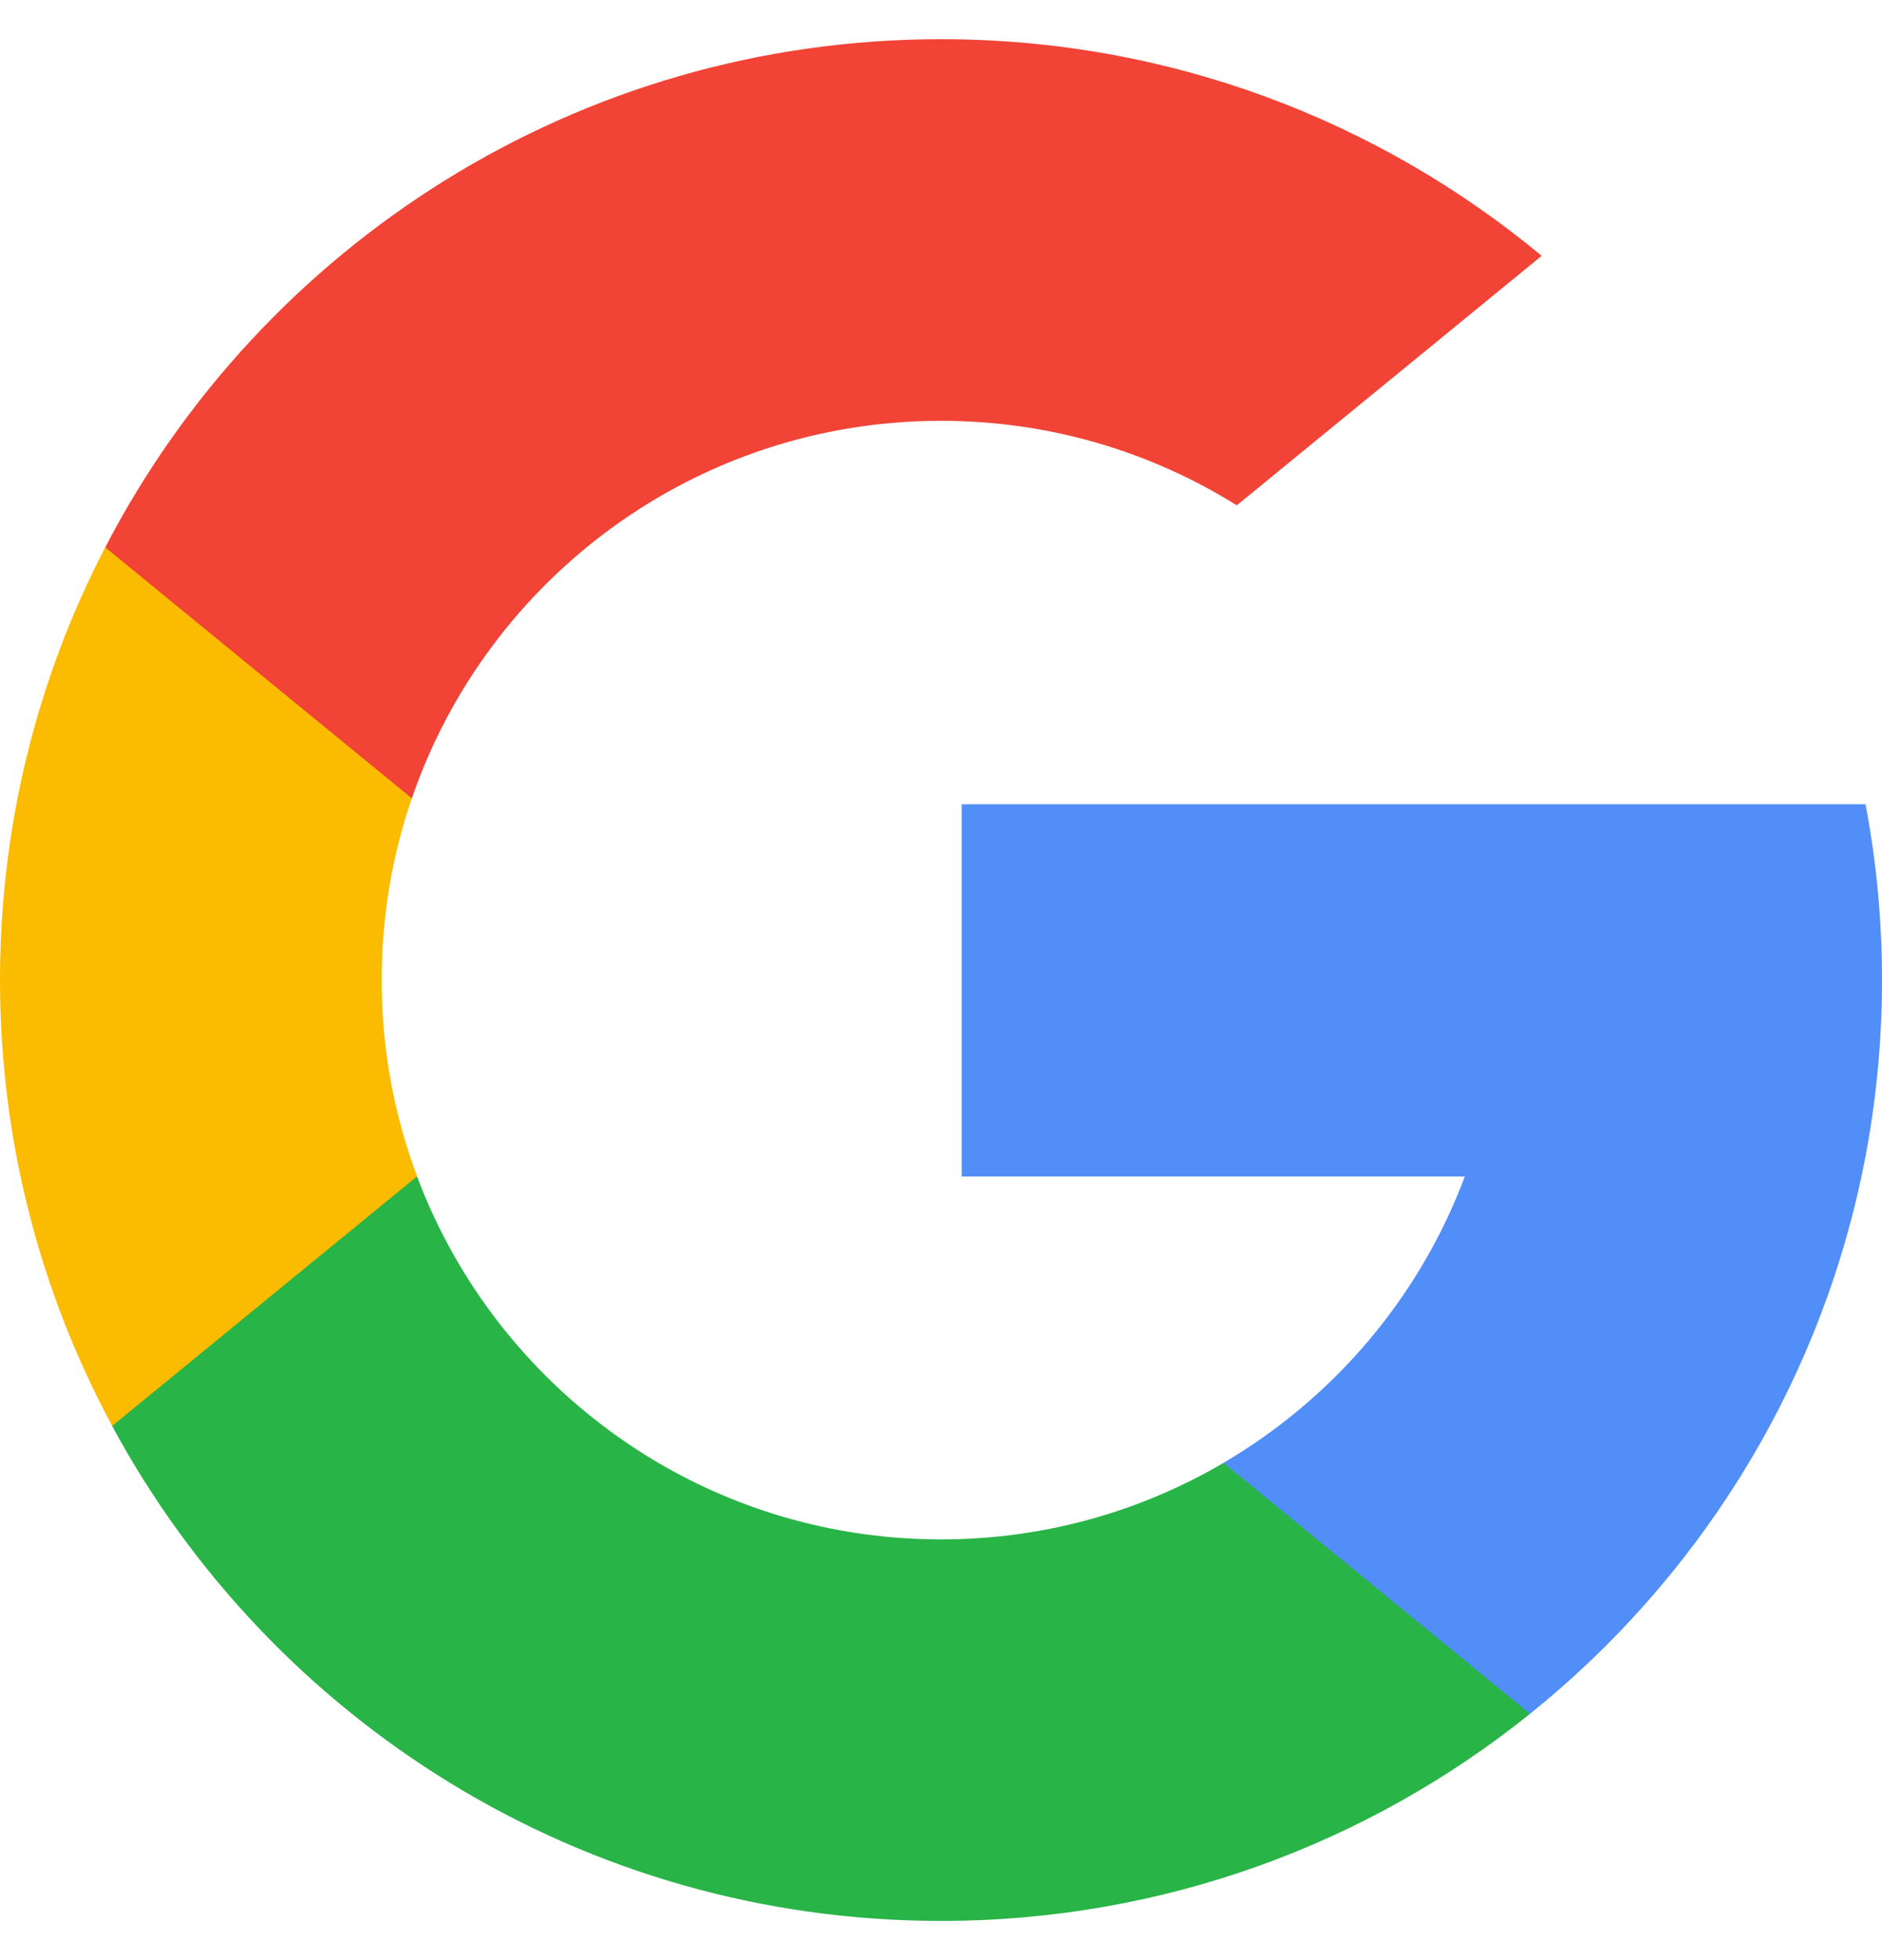 <svg width="24" height="25" viewBox="0 0 24 25" fill="none" xmlns="http://www.w3.org/2000/svg">
<g id="fi_281764" clip-path="url(#clip0_164_66249)">
<path id="Vector" d="M5.319 15.003L4.484 18.121L1.43 18.186C0.518 16.493 0 14.557 0 12.499C0 10.509 0.484 8.633 1.342 6.98H1.342L4.061 7.479L5.252 10.181C5.002 10.908 4.867 11.688 4.867 12.499C4.867 13.38 5.026 14.224 5.319 15.003Z" fill="#FBBB00"/>
<path id="Vector_2" d="M23.79 10.258C23.928 10.984 24 11.733 24 12.5C24 13.359 23.91 14.197 23.738 15.005C23.153 17.756 21.627 20.158 19.512 21.858L19.512 21.857L16.088 21.682L15.603 18.657C17.006 17.834 18.103 16.547 18.68 15.005H12.264V10.258H18.774H23.79Z" fill="#518EF8"/>
<path id="Vector_3" d="M19.511 21.858L19.512 21.858C17.456 23.511 14.843 24.5 12 24.5C7.43 24.5 3.457 21.946 1.43 18.187L5.318 15.004C6.332 17.709 8.941 19.634 12 19.634C13.314 19.634 14.546 19.278 15.603 18.658L19.511 21.858Z" fill="#28B446"/>
<path id="Vector_4" d="M19.66 3.263L15.772 6.445C14.678 5.762 13.385 5.367 12 5.367C8.872 5.367 6.214 7.38 5.252 10.182L1.342 6.981H1.342C3.339 3.131 7.362 0.5 12 0.5C14.912 0.5 17.581 1.537 19.66 3.263Z" fill="#F14336"/>
</g>
<defs>
<clipPath id="clip0_164_66249">
<rect width="24" height="24" fill="white" transform="translate(0 0.5)"/>
</clipPath>
</defs>
</svg>
